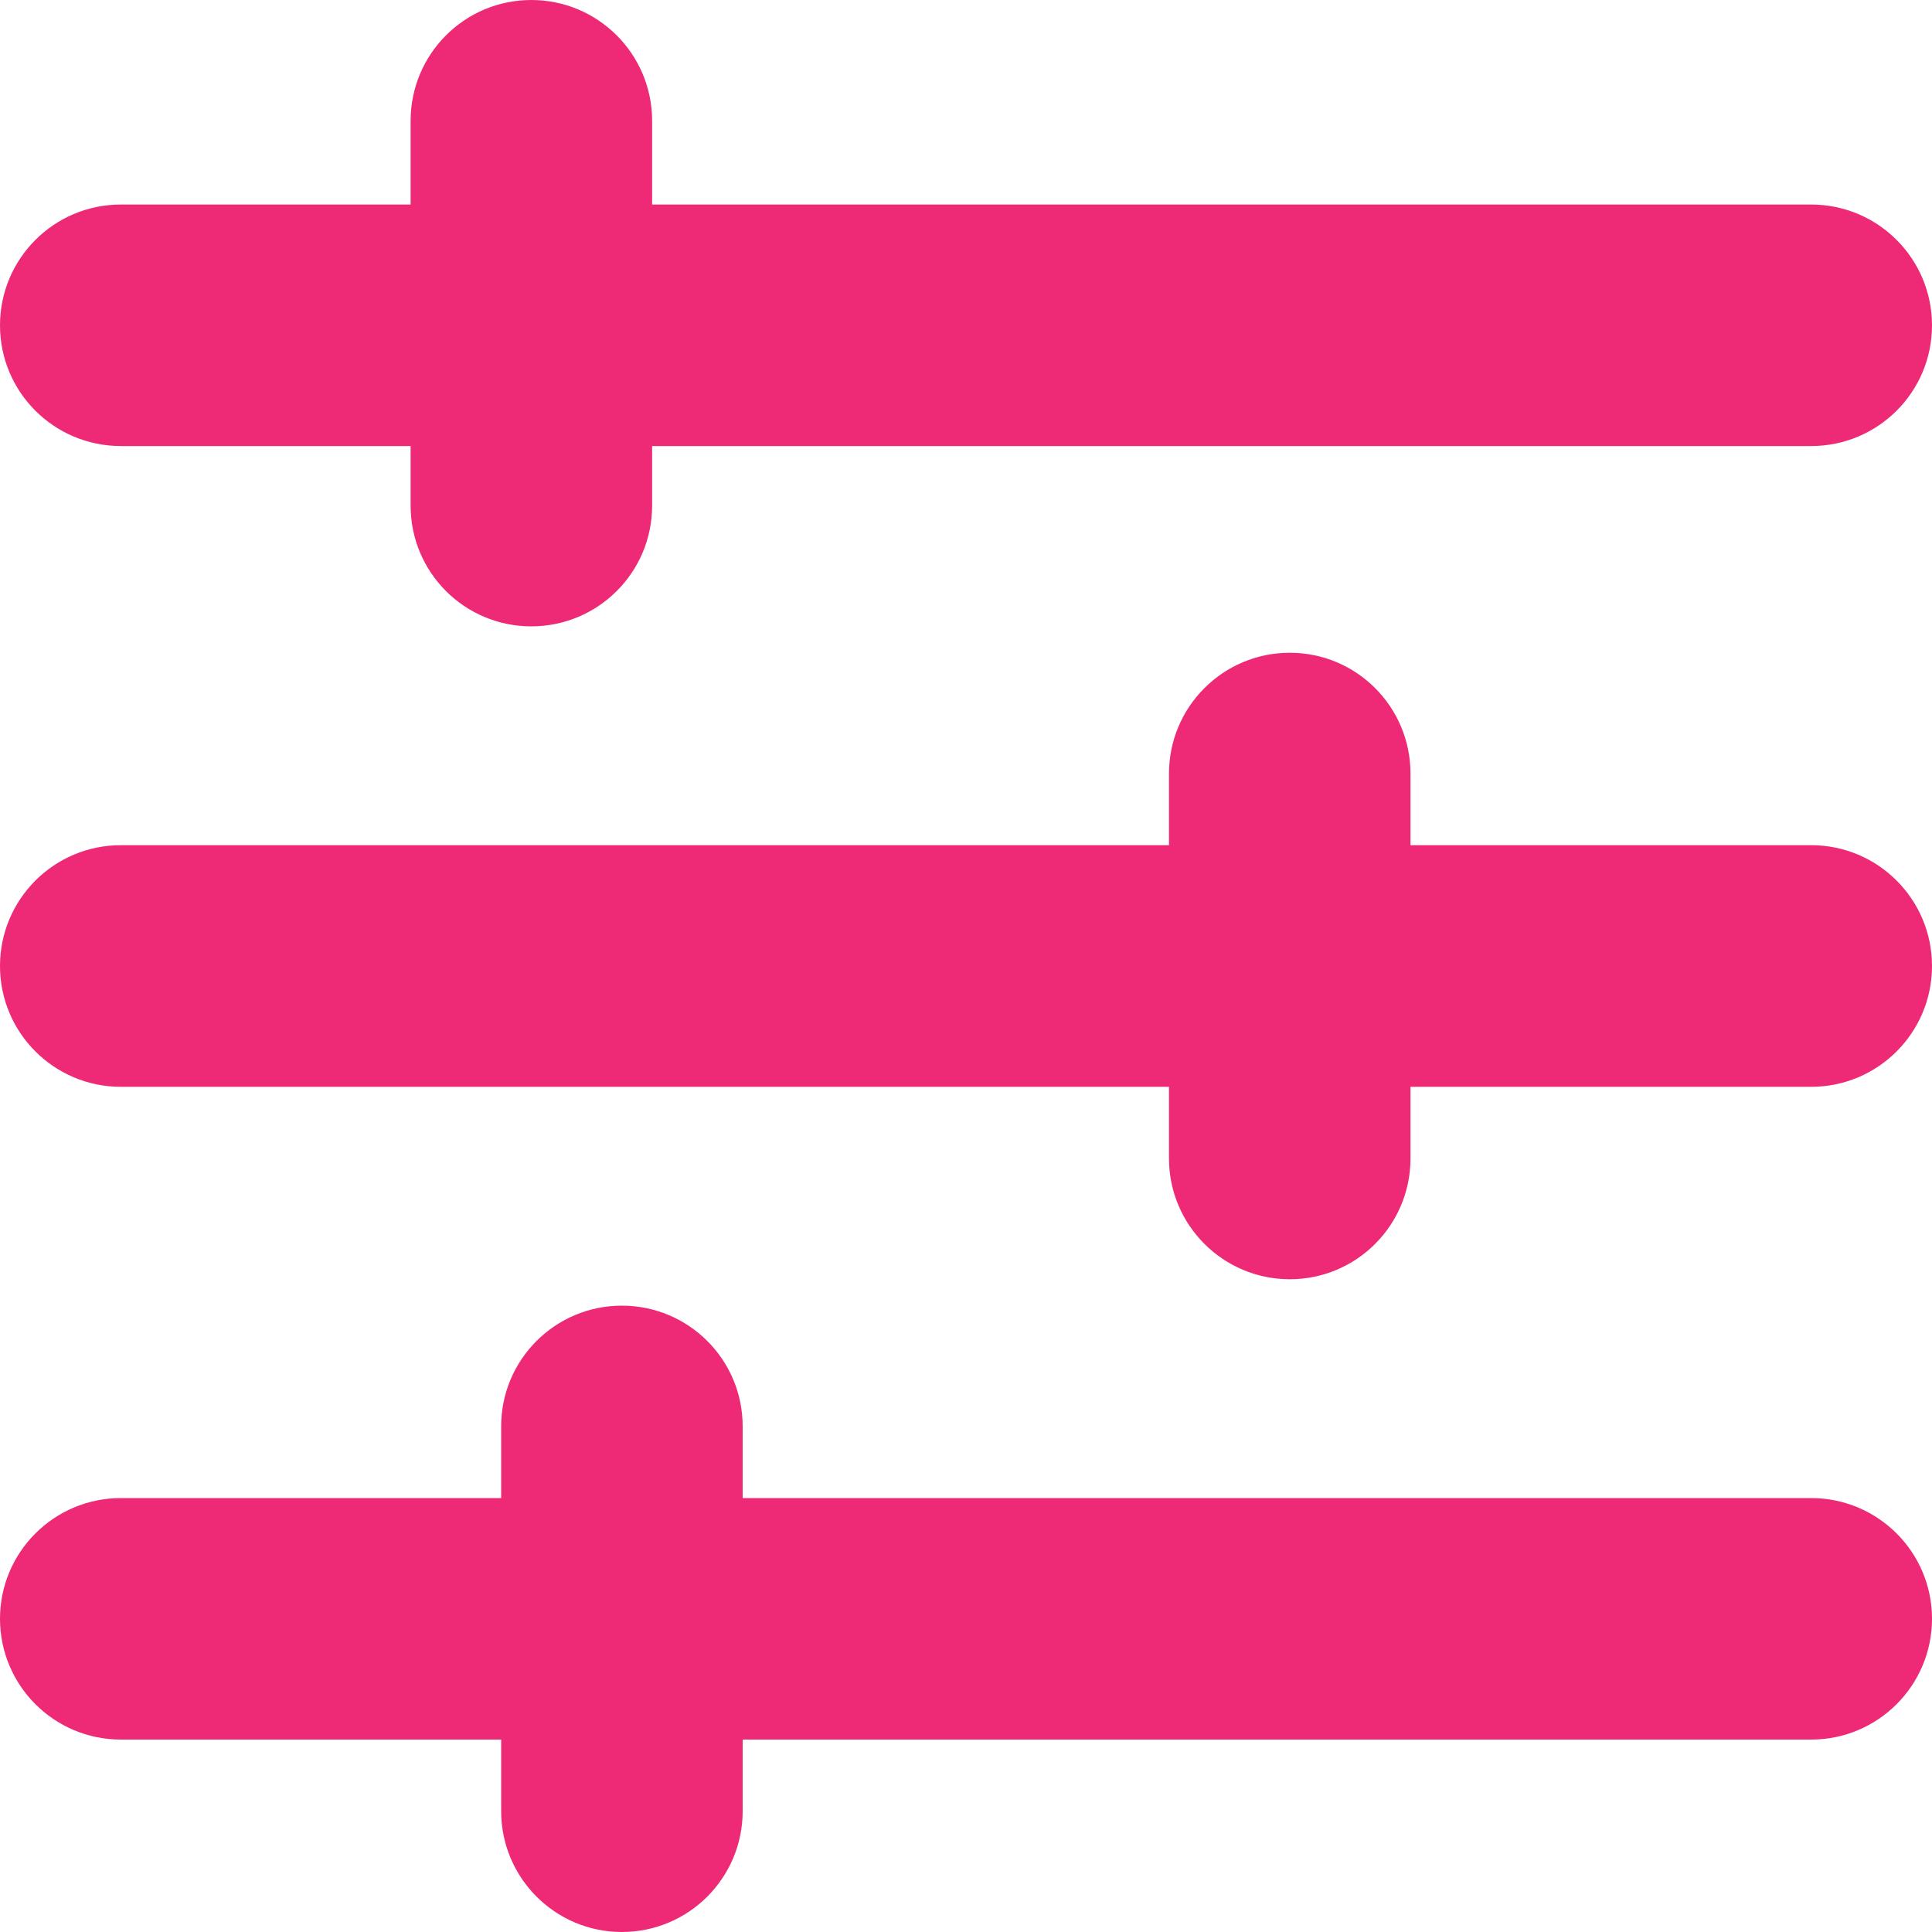 <svg width="15" height="15" viewBox="0 0 15 15" fill="none" xmlns="http://www.w3.org/2000/svg">
<path d="M15 7.5C15 8.018 14.58 8.438 14.062 8.438H10.951V8.994C10.951 9.512 10.532 9.932 10.014 9.932C9.496 9.932 9.076 9.512 9.076 8.994V8.438H0.938C0.42 8.438 0 8.018 0 7.5C0 6.982 0.42 6.562 0.938 6.562H9.076V6.006C9.076 5.488 9.496 5.068 10.014 5.068C10.532 5.068 10.951 5.488 10.951 6.006V6.562H14.062C14.58 6.562 15 6.982 15 7.5ZM0.938 3.463H3.188V3.926C3.188 4.444 3.607 4.863 4.125 4.863C4.643 4.863 5.063 4.444 5.063 3.926V3.463H14.062C14.58 3.463 15 3.044 15 2.526C15 2.008 14.58 1.588 14.062 1.588H5.063V0.938C5.063 0.42 4.643 0 4.125 0C3.607 0 3.188 0.42 3.188 0.938V1.588H0.938C0.42 1.588 0 2.008 0 2.526C0 3.044 0.42 3.463 0.938 3.463ZM14.062 11.631H5.766V11.074C5.766 10.556 5.346 10.137 4.828 10.137C4.311 10.137 3.891 10.556 3.891 11.074V11.631H0.938C0.42 11.631 0 12.051 0 12.568C0 13.086 0.42 13.506 0.938 13.506H3.891V14.062C3.891 14.58 4.311 15 4.828 15C5.346 15 5.766 14.58 5.766 14.062V13.506H14.062C14.58 13.506 15 13.086 15 12.568C15 12.051 14.58 11.631 14.062 11.631Z" fill="#EE2976"/>
</svg>
